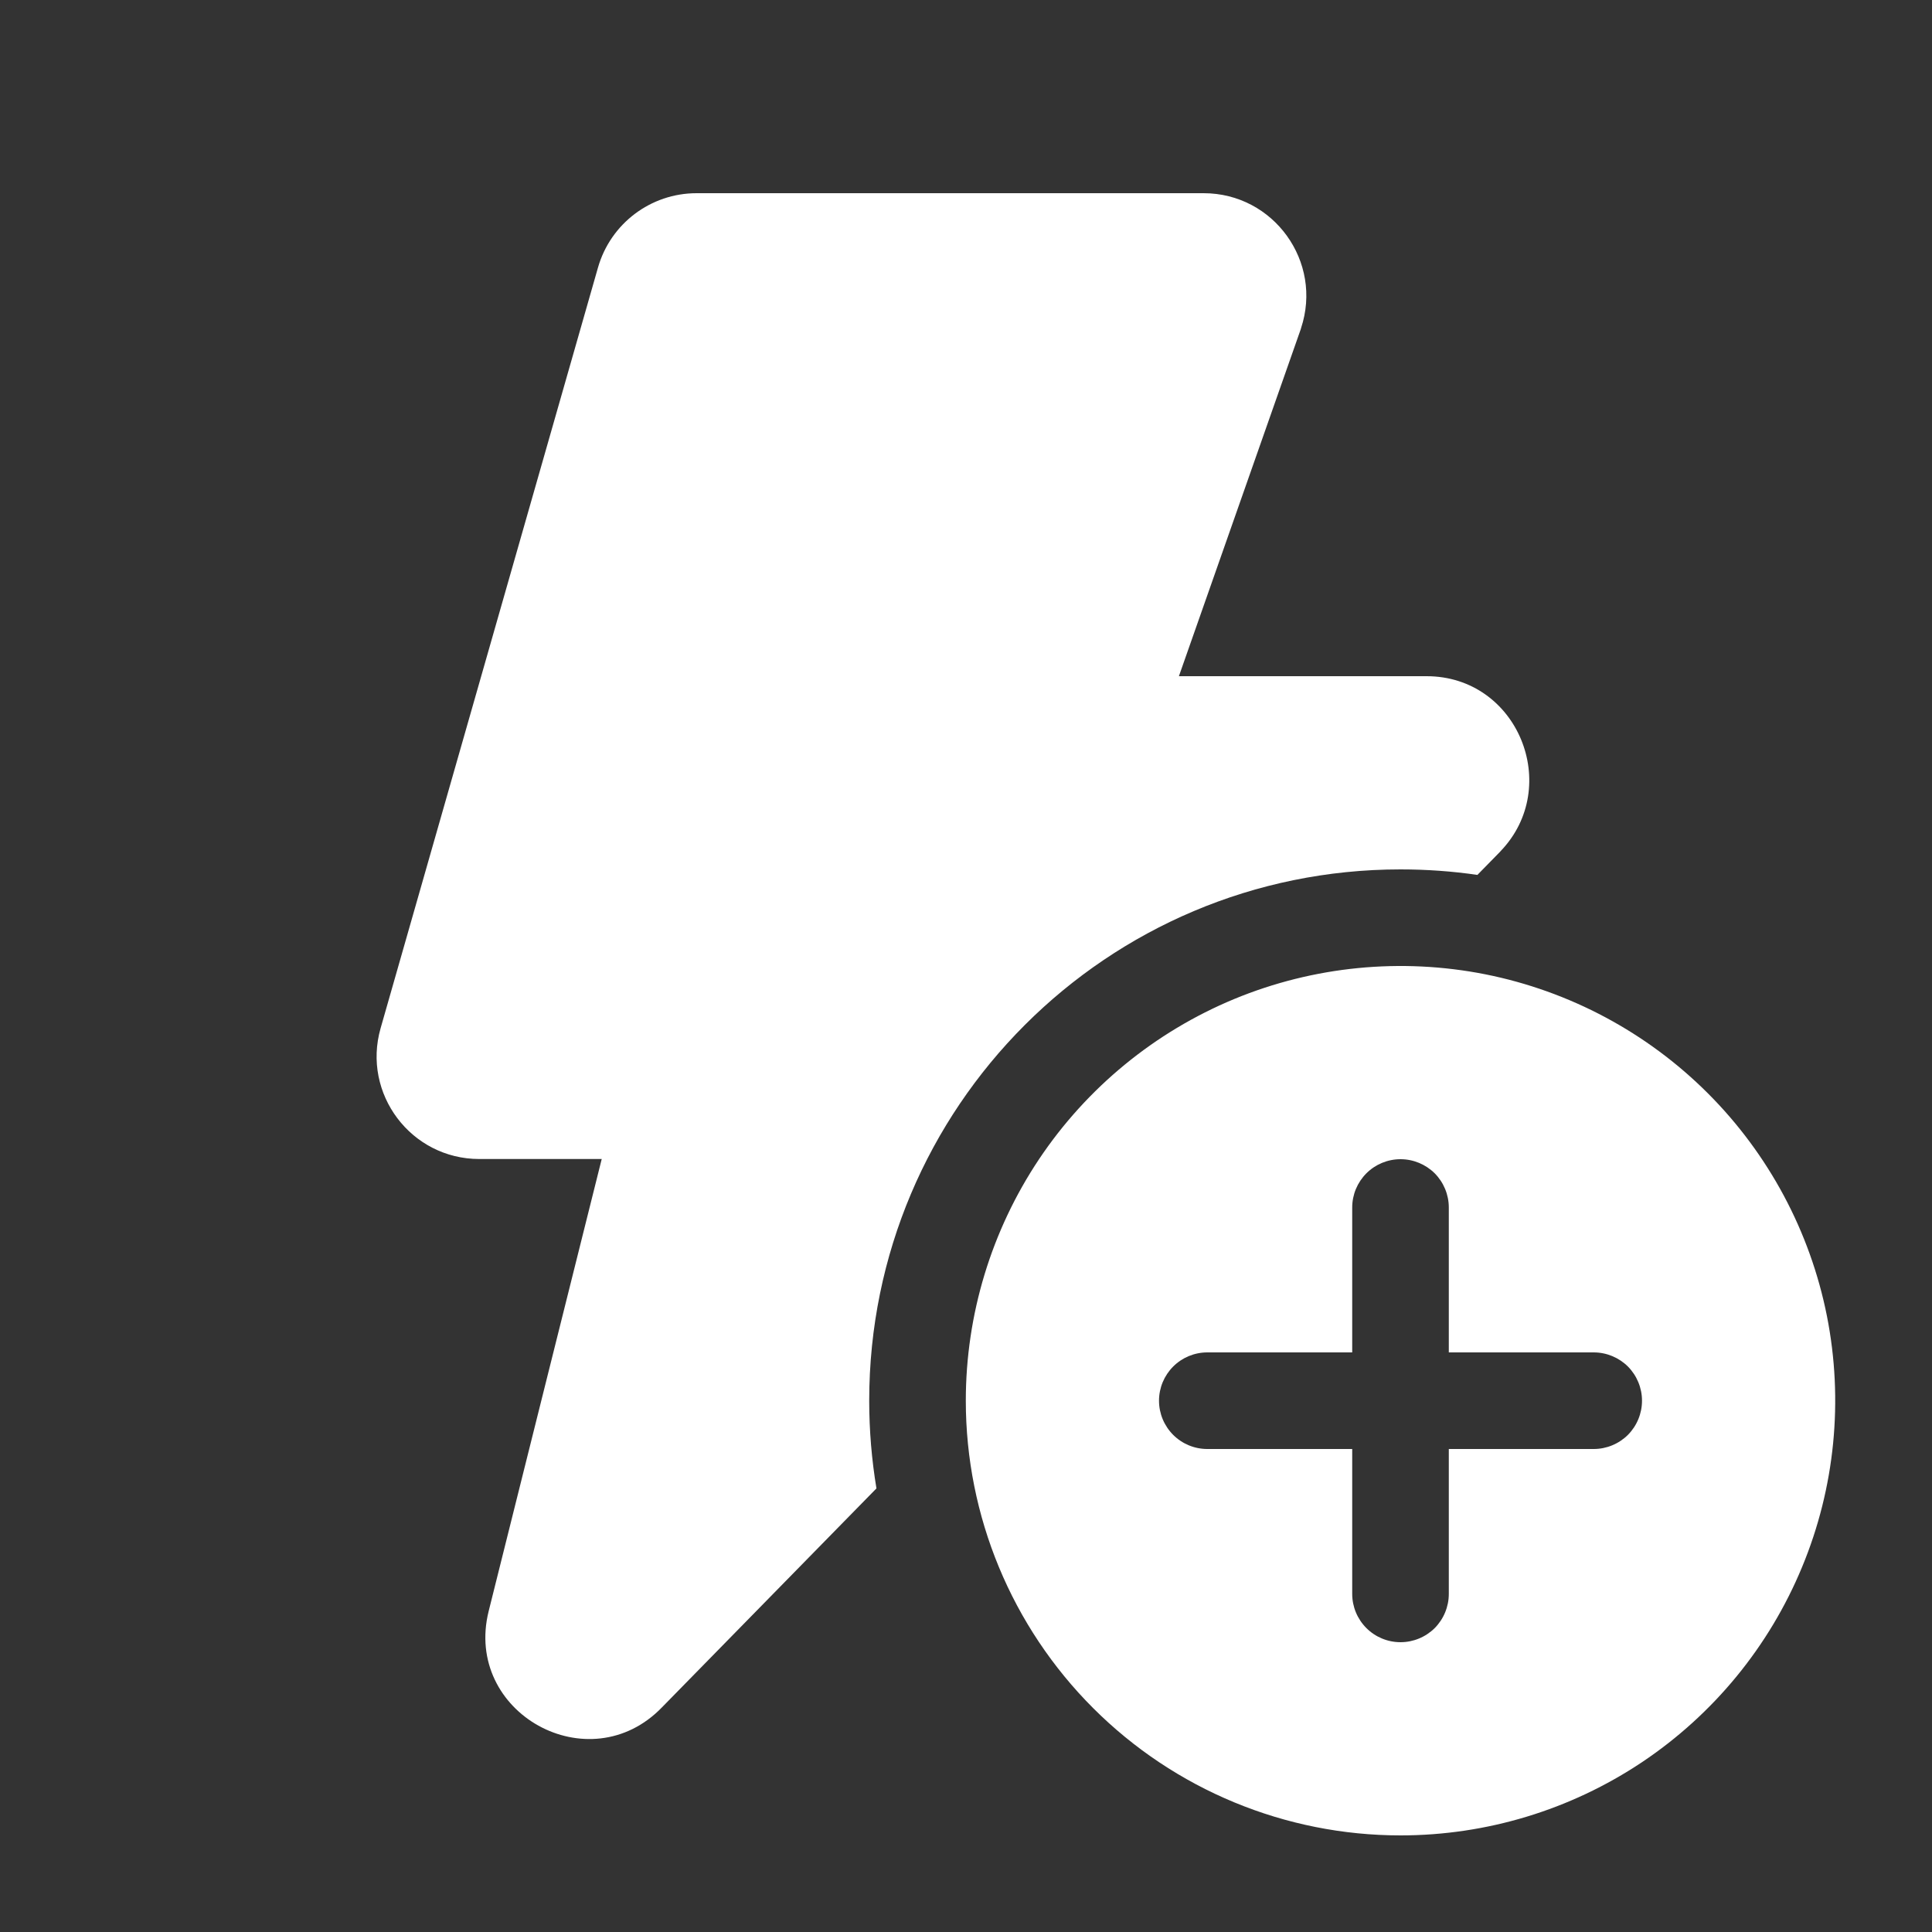 <svg width="20" height="20" viewBox="0 0 20 20" fill="none" xmlns="http://www.w3.org/2000/svg">
<rect x="0" y="0" width="20" height="20" fill="#333333" stroke="none"/>
<path d="M7.211 2C6.737 2 6.32 2.314 6.19 2.771L3.94 10.644C3.746 11.323 4.256 11.998 4.961 11.998H6.229L5.059 16.677C4.795 17.733 6.1 18.455 6.854 17.673L9.073 15.408C9.024 15.113 8.998 14.809 8.998 14.5C8.998 11.462 11.46 9 14.498 9C14.768 9 15.034 9.019 15.294 9.057L15.531 8.815L15.534 8.811C16.175 8.144 15.714 7 14.768 7H12.204L13.466 3.406L13.468 3.398C13.697 2.71 13.185 2 12.46 2H7.211ZM16.998 18.242C16.258 18.736 15.388 19 14.498 19C13.305 19 12.16 18.526 11.316 17.682C10.472 16.838 9.998 15.694 9.998 14.5C9.998 13.61 10.262 12.74 10.756 12C11.251 11.26 11.954 10.683 12.776 10.342C13.598 10.002 14.503 9.913 15.376 10.086C16.249 10.26 17.051 10.689 17.68 11.318C18.309 11.947 18.738 12.749 18.912 13.622C19.085 14.495 18.996 15.4 18.655 16.222C18.315 17.044 17.738 17.747 16.998 18.242ZM14.852 12.146C14.758 12.053 14.631 12 14.498 12C14.365 12 14.238 12.053 14.145 12.146C14.051 12.24 13.998 12.367 13.998 12.5V14H12.498C12.365 14 12.238 14.053 12.145 14.146C12.051 14.24 11.998 14.367 11.998 14.5C11.998 14.633 12.051 14.76 12.145 14.854C12.238 14.947 12.365 15 12.498 15H13.998V16.5C13.998 16.633 14.051 16.76 14.145 16.854C14.238 16.947 14.365 17 14.498 17C14.631 17 14.758 16.947 14.852 16.854C14.945 16.76 14.998 16.633 14.998 16.5V15H16.498C16.631 15 16.758 14.947 16.852 14.854C16.945 14.76 16.998 14.633 16.998 14.5C16.998 14.367 16.945 14.24 16.852 14.146C16.758 14.053 16.631 14 16.498 14H14.998V12.5C14.998 12.367 14.945 12.24 14.852 12.146Z" fill="white"/>
</svg>